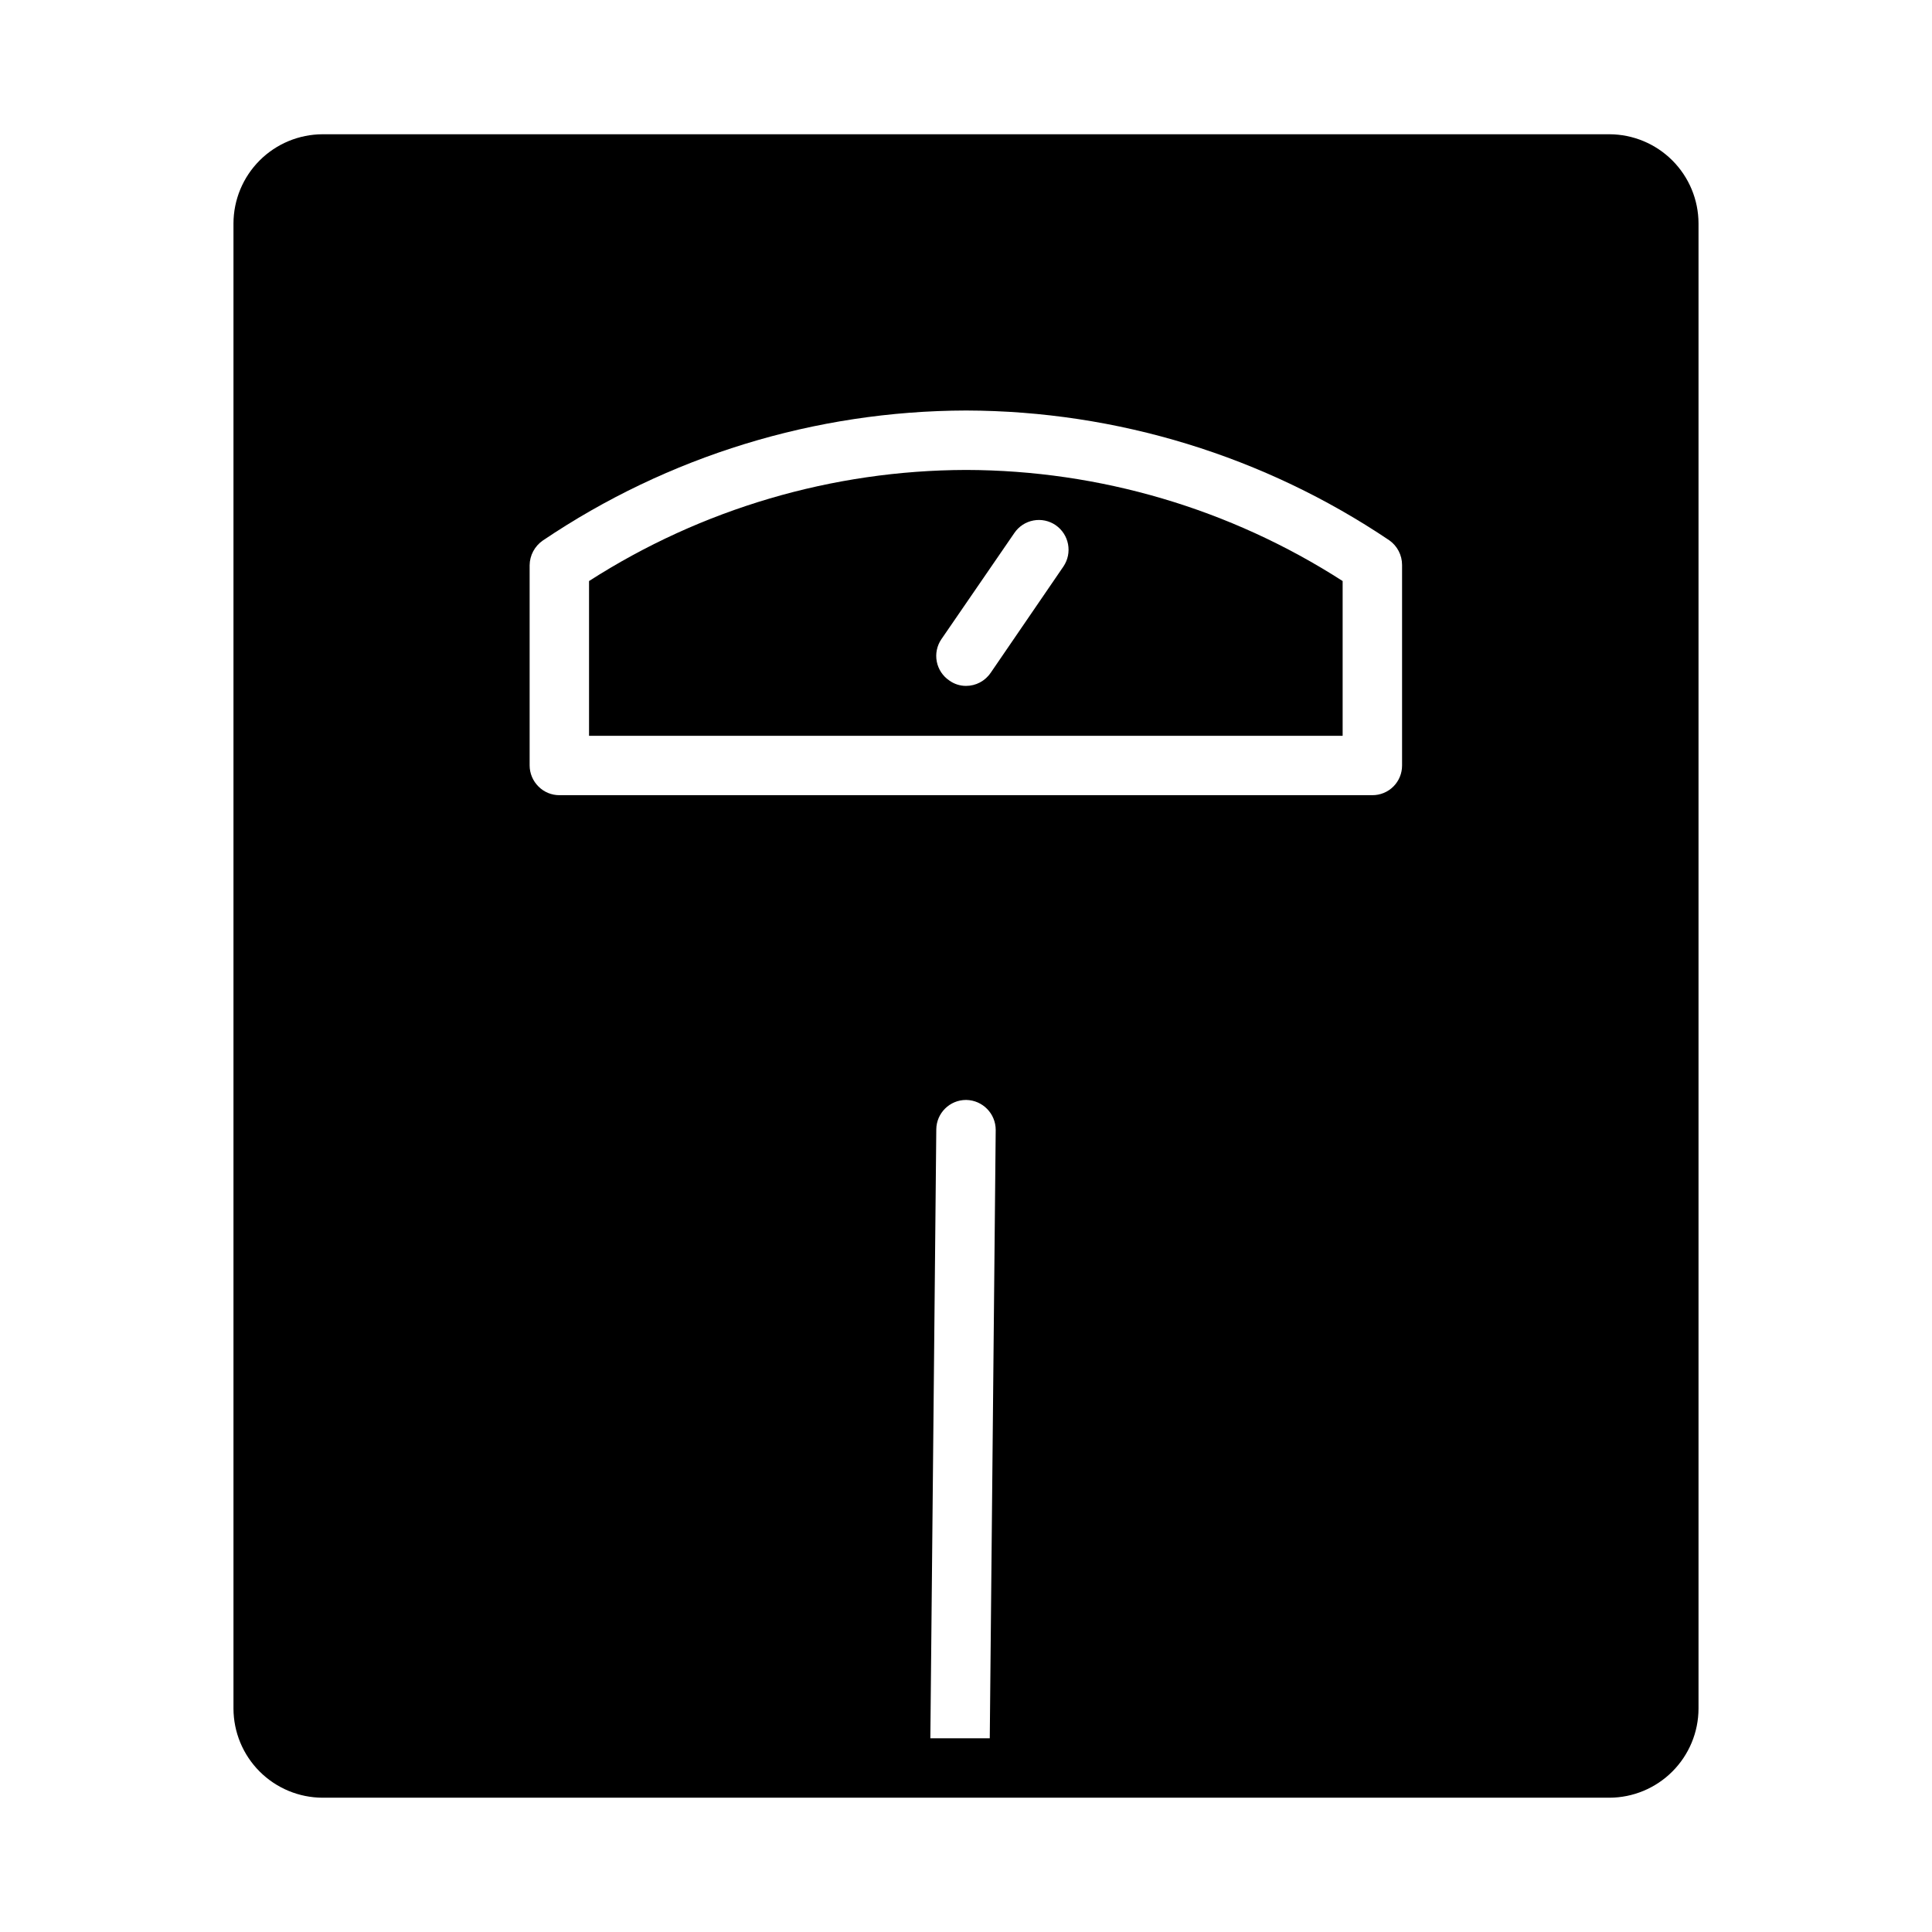 <?xml version="1.0" encoding="UTF-8"?>
<!-- Uploaded to: ICON Repo, www.svgrepo.com, Generator: ICON Repo Mixer Tools -->
<svg fill="#000000" width="800px" height="800px" version="1.1" viewBox="144 144 512 512" xmlns="http://www.w3.org/2000/svg">
 <g>
  <path d="m570.51 179.58h-341.02c-6.258 0.02-12.254 2.512-16.68 6.938s-6.918 10.422-6.938 16.68v393.6c0.02 6.258 2.512 12.254 6.938 16.676 4.426 4.426 10.422 6.922 16.68 6.938h341.02c6.258-0.016 12.254-2.512 16.676-6.938 4.426-4.422 6.922-10.418 6.938-16.676v-393.6c-0.016-6.258-2.512-12.254-6.938-16.68-4.422-4.426-10.418-6.918-16.676-6.938zm-54.949 167.28c0.008 2.09-0.82 4.094-2.297 5.574-1.477 1.477-3.484 2.305-5.574 2.297h-215.46c-2.066 0.004-4.051-0.816-5.512-2.281-1.5-1.473-2.352-3.488-2.359-5.59v-53.059c0.027-2.609 1.32-5.043 3.461-6.535 33.137-22.379 72.191-34.383 112.18-34.477h0.078c39.949 0.109 78.965 12.082 112.1 34.398 2.125 1.5 3.387 3.938 3.383 6.535zm-125.01 257.81 1.574-161.38c0.047-4.312 3.559-7.789 7.875-7.793h0.078c4.328 0.086 7.797 3.621 7.793 7.953l-1.574 161.22z"/>
  <path d="m400 268.54c-35.426 0.09-70.086 10.305-99.898 29.441v41.012l199.71 0.004v-41.016c-29.754-19.137-64.363-29.355-99.738-29.441zm23.773 14.641c3.562 2.473 4.477 7.352 2.047 10.945l-19.285 28.184-0.004-0.004c-1.465 2.172-3.914 3.469-6.531 3.465-1.582 0-3.125-0.492-4.41-1.418-1.734-1.164-2.938-2.977-3.336-5.027-0.398-2.055 0.035-4.184 1.211-5.914l19.363-28.184c1.176-1.727 2.992-2.914 5.047-3.297 2.055-0.387 4.176 0.066 5.898 1.25z"/>
 </g>
</svg>